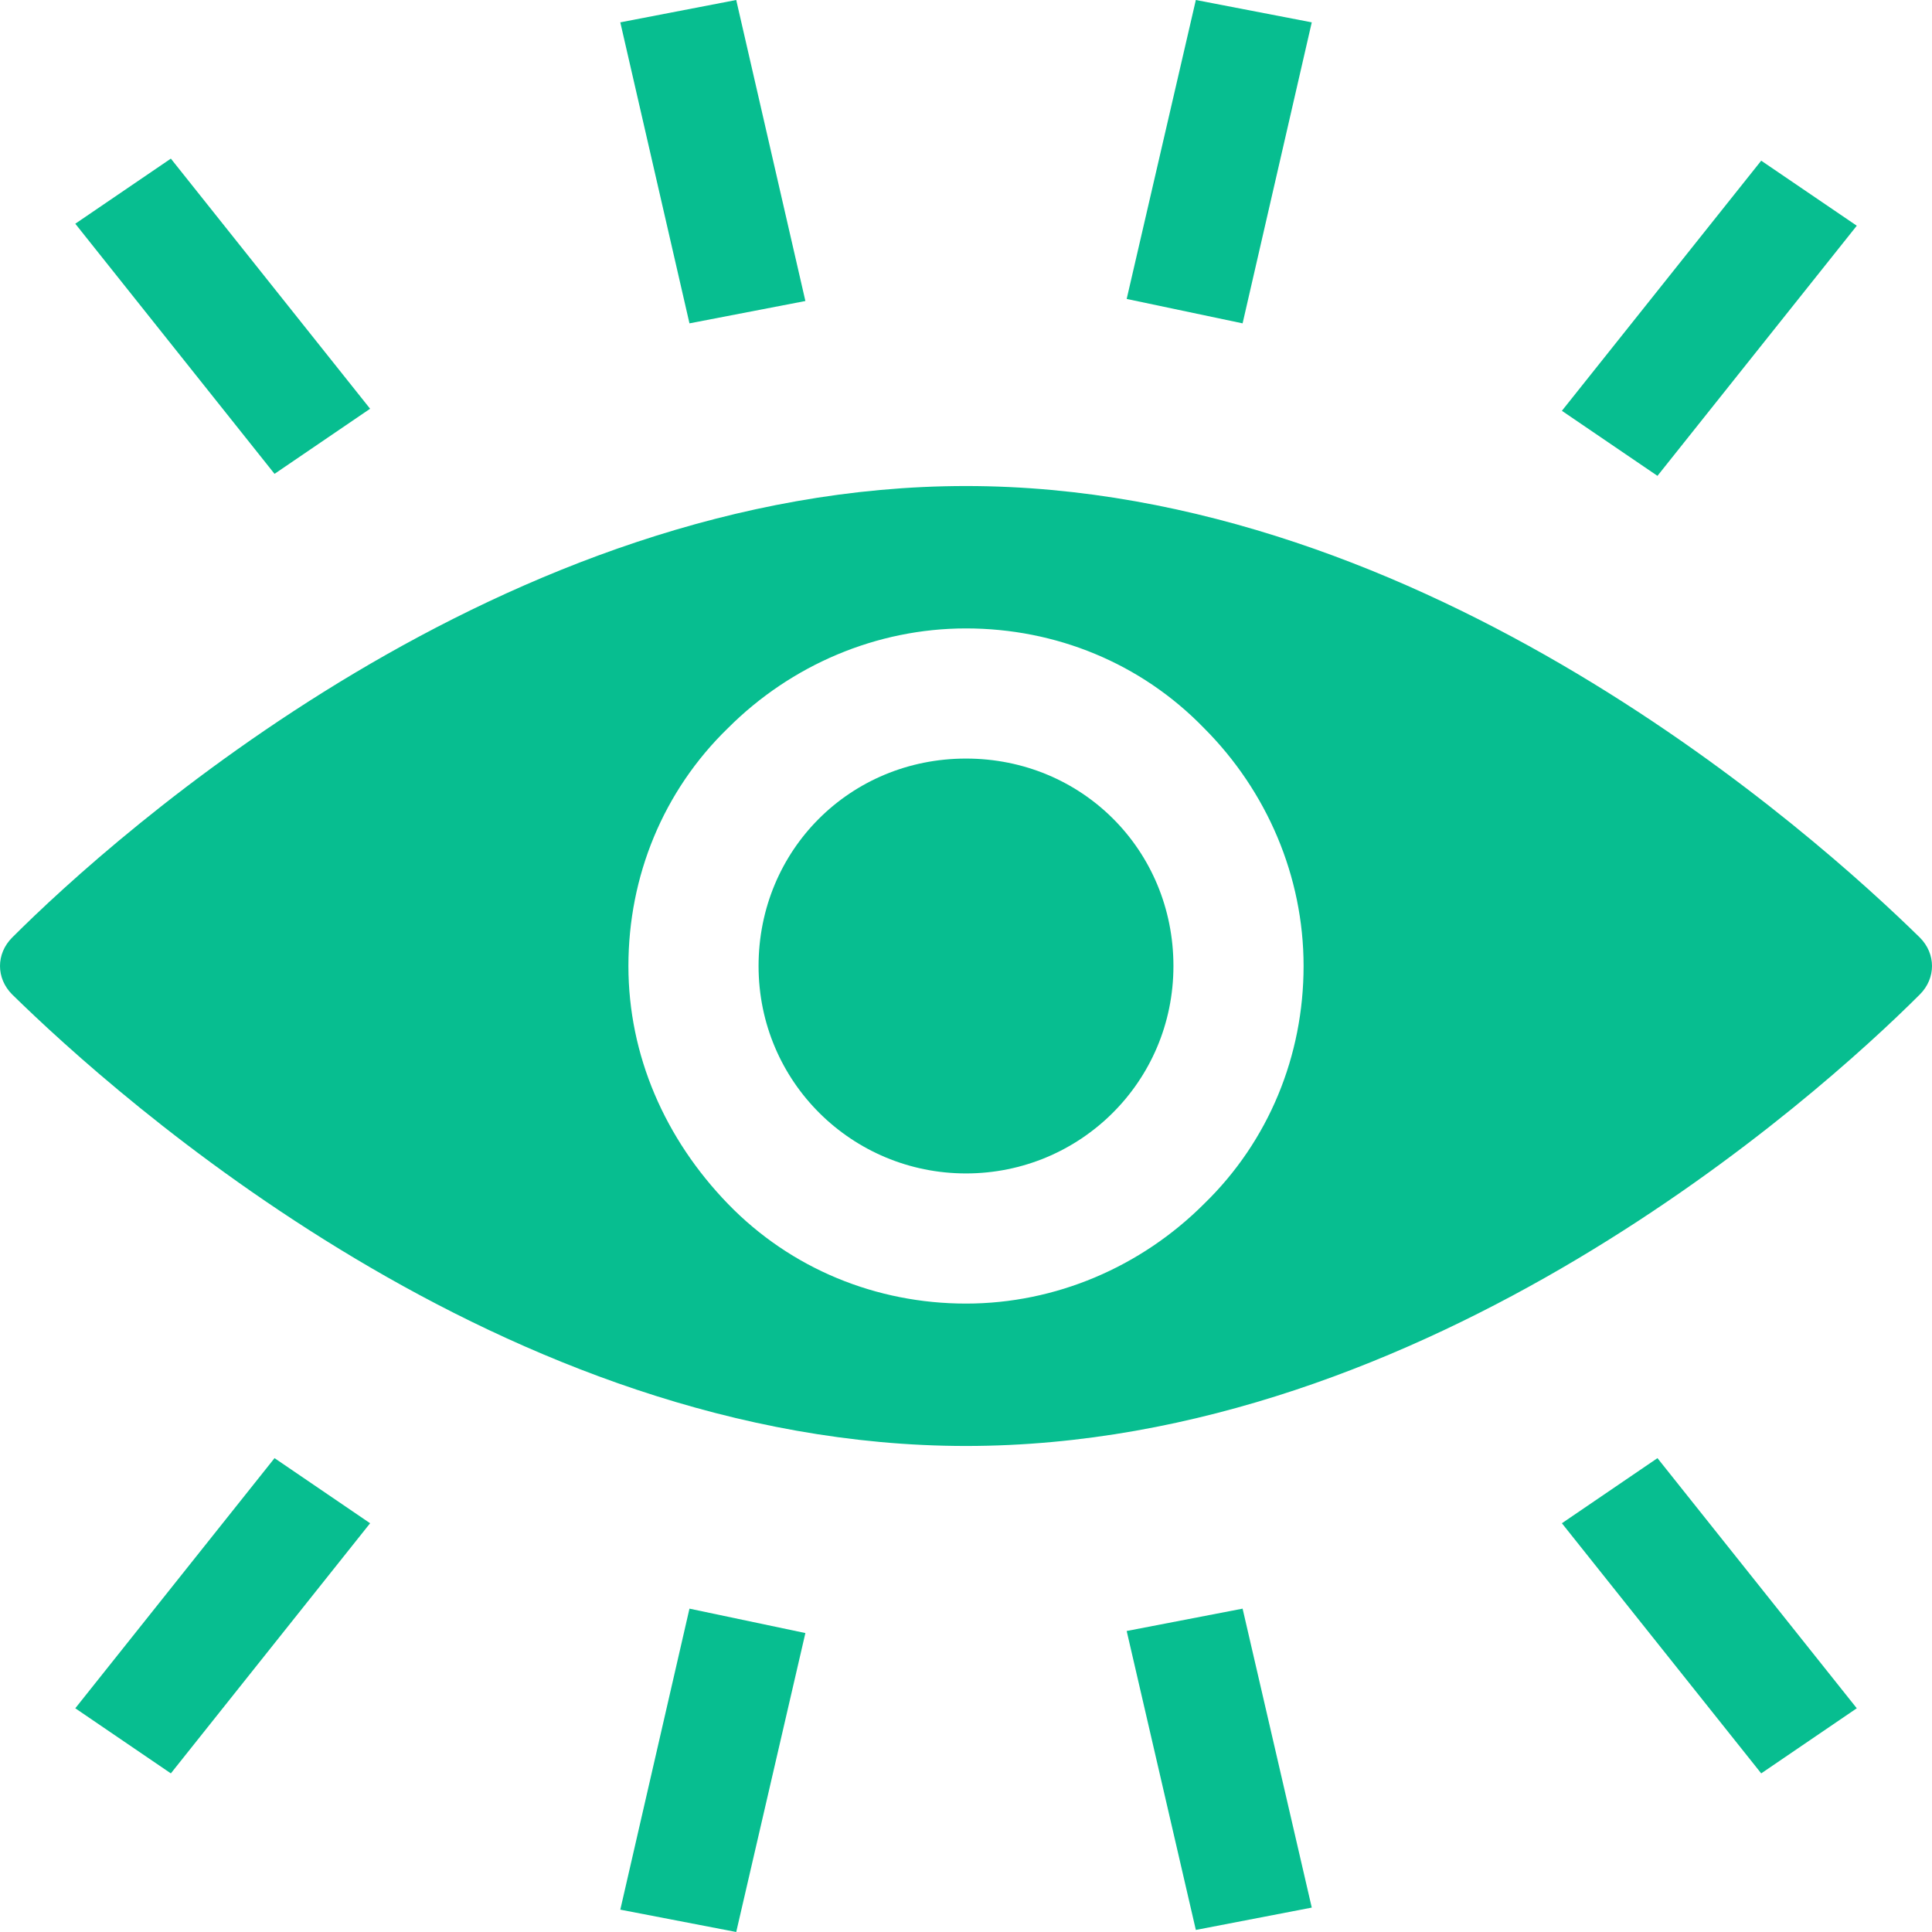 <?xml version="1.0" encoding="UTF-8"?> <svg xmlns="http://www.w3.org/2000/svg" width="30" height="30" viewBox="0 0 30 30" fill="none"><path d="M15 7.547C7.832 7.547 1.8 12.947 0.189 14.558C0.063 14.684 0 14.842 0 15C0 15.158 0.063 15.316 0.189 15.442C1.8 17.021 7.832 22.453 15 22.453C22.168 22.453 28.2 17.052 29.811 15.442C29.937 15.316 30 15.158 30 15C30 14.842 29.937 14.684 29.811 14.558C28.2 12.979 22.168 7.547 15 7.547ZM15 20.242C13.611 20.242 12.284 19.705 11.305 18.695C10.326 17.684 9.758 16.389 9.758 15C9.758 13.61 10.295 12.284 11.305 11.305C12.284 10.326 13.611 9.758 15 9.758C16.39 9.758 17.716 10.295 18.695 11.305C19.674 12.284 20.242 13.61 20.242 15C20.242 16.389 19.705 17.716 18.695 18.695C17.716 19.674 16.39 20.242 15 20.242Z" fill="#07BE90"></path><path d="M18.221 15C18.221 16.8 16.768 18.221 15 18.221C13.232 18.221 11.779 16.8 11.779 15C11.779 13.2 13.2 11.779 15 11.779C16.8 11.779 18.221 13.2 18.221 15Z" fill="#07BE90"></path><path d="M19.295 5.021L20.369 0.347L18.569 0L17.495 4.642L19.295 5.021Z" fill="#07BE90"></path><path d="M10.706 5.021L12.506 4.674L11.432 0L9.632 0.347L10.706 5.021Z" fill="#07BE90"></path><path d="M24.253 6.379L25.737 7.389L28.832 3.505L27.348 2.495L24.253 6.379Z" fill="#07BE90"></path><path d="M4.263 7.358L5.747 6.347L2.653 2.463L1.169 3.474L4.263 7.358Z" fill="#07BE90"></path><path d="M19.295 24.979L17.495 25.326L18.569 29.968L20.369 29.621L19.295 24.979Z" fill="#07BE90"></path><path d="M10.706 24.979L9.632 29.653L11.432 30L12.506 25.358L10.706 24.979Z" fill="#07BE90"></path><path d="M28.832 26.526L25.737 22.642L24.253 23.653L27.348 27.537L28.832 26.526Z" fill="#07BE90"></path><path d="M4.263 22.642L1.169 26.526L2.653 27.537L5.747 23.653L4.263 22.642Z" fill="#07BE90"></path></svg> 
